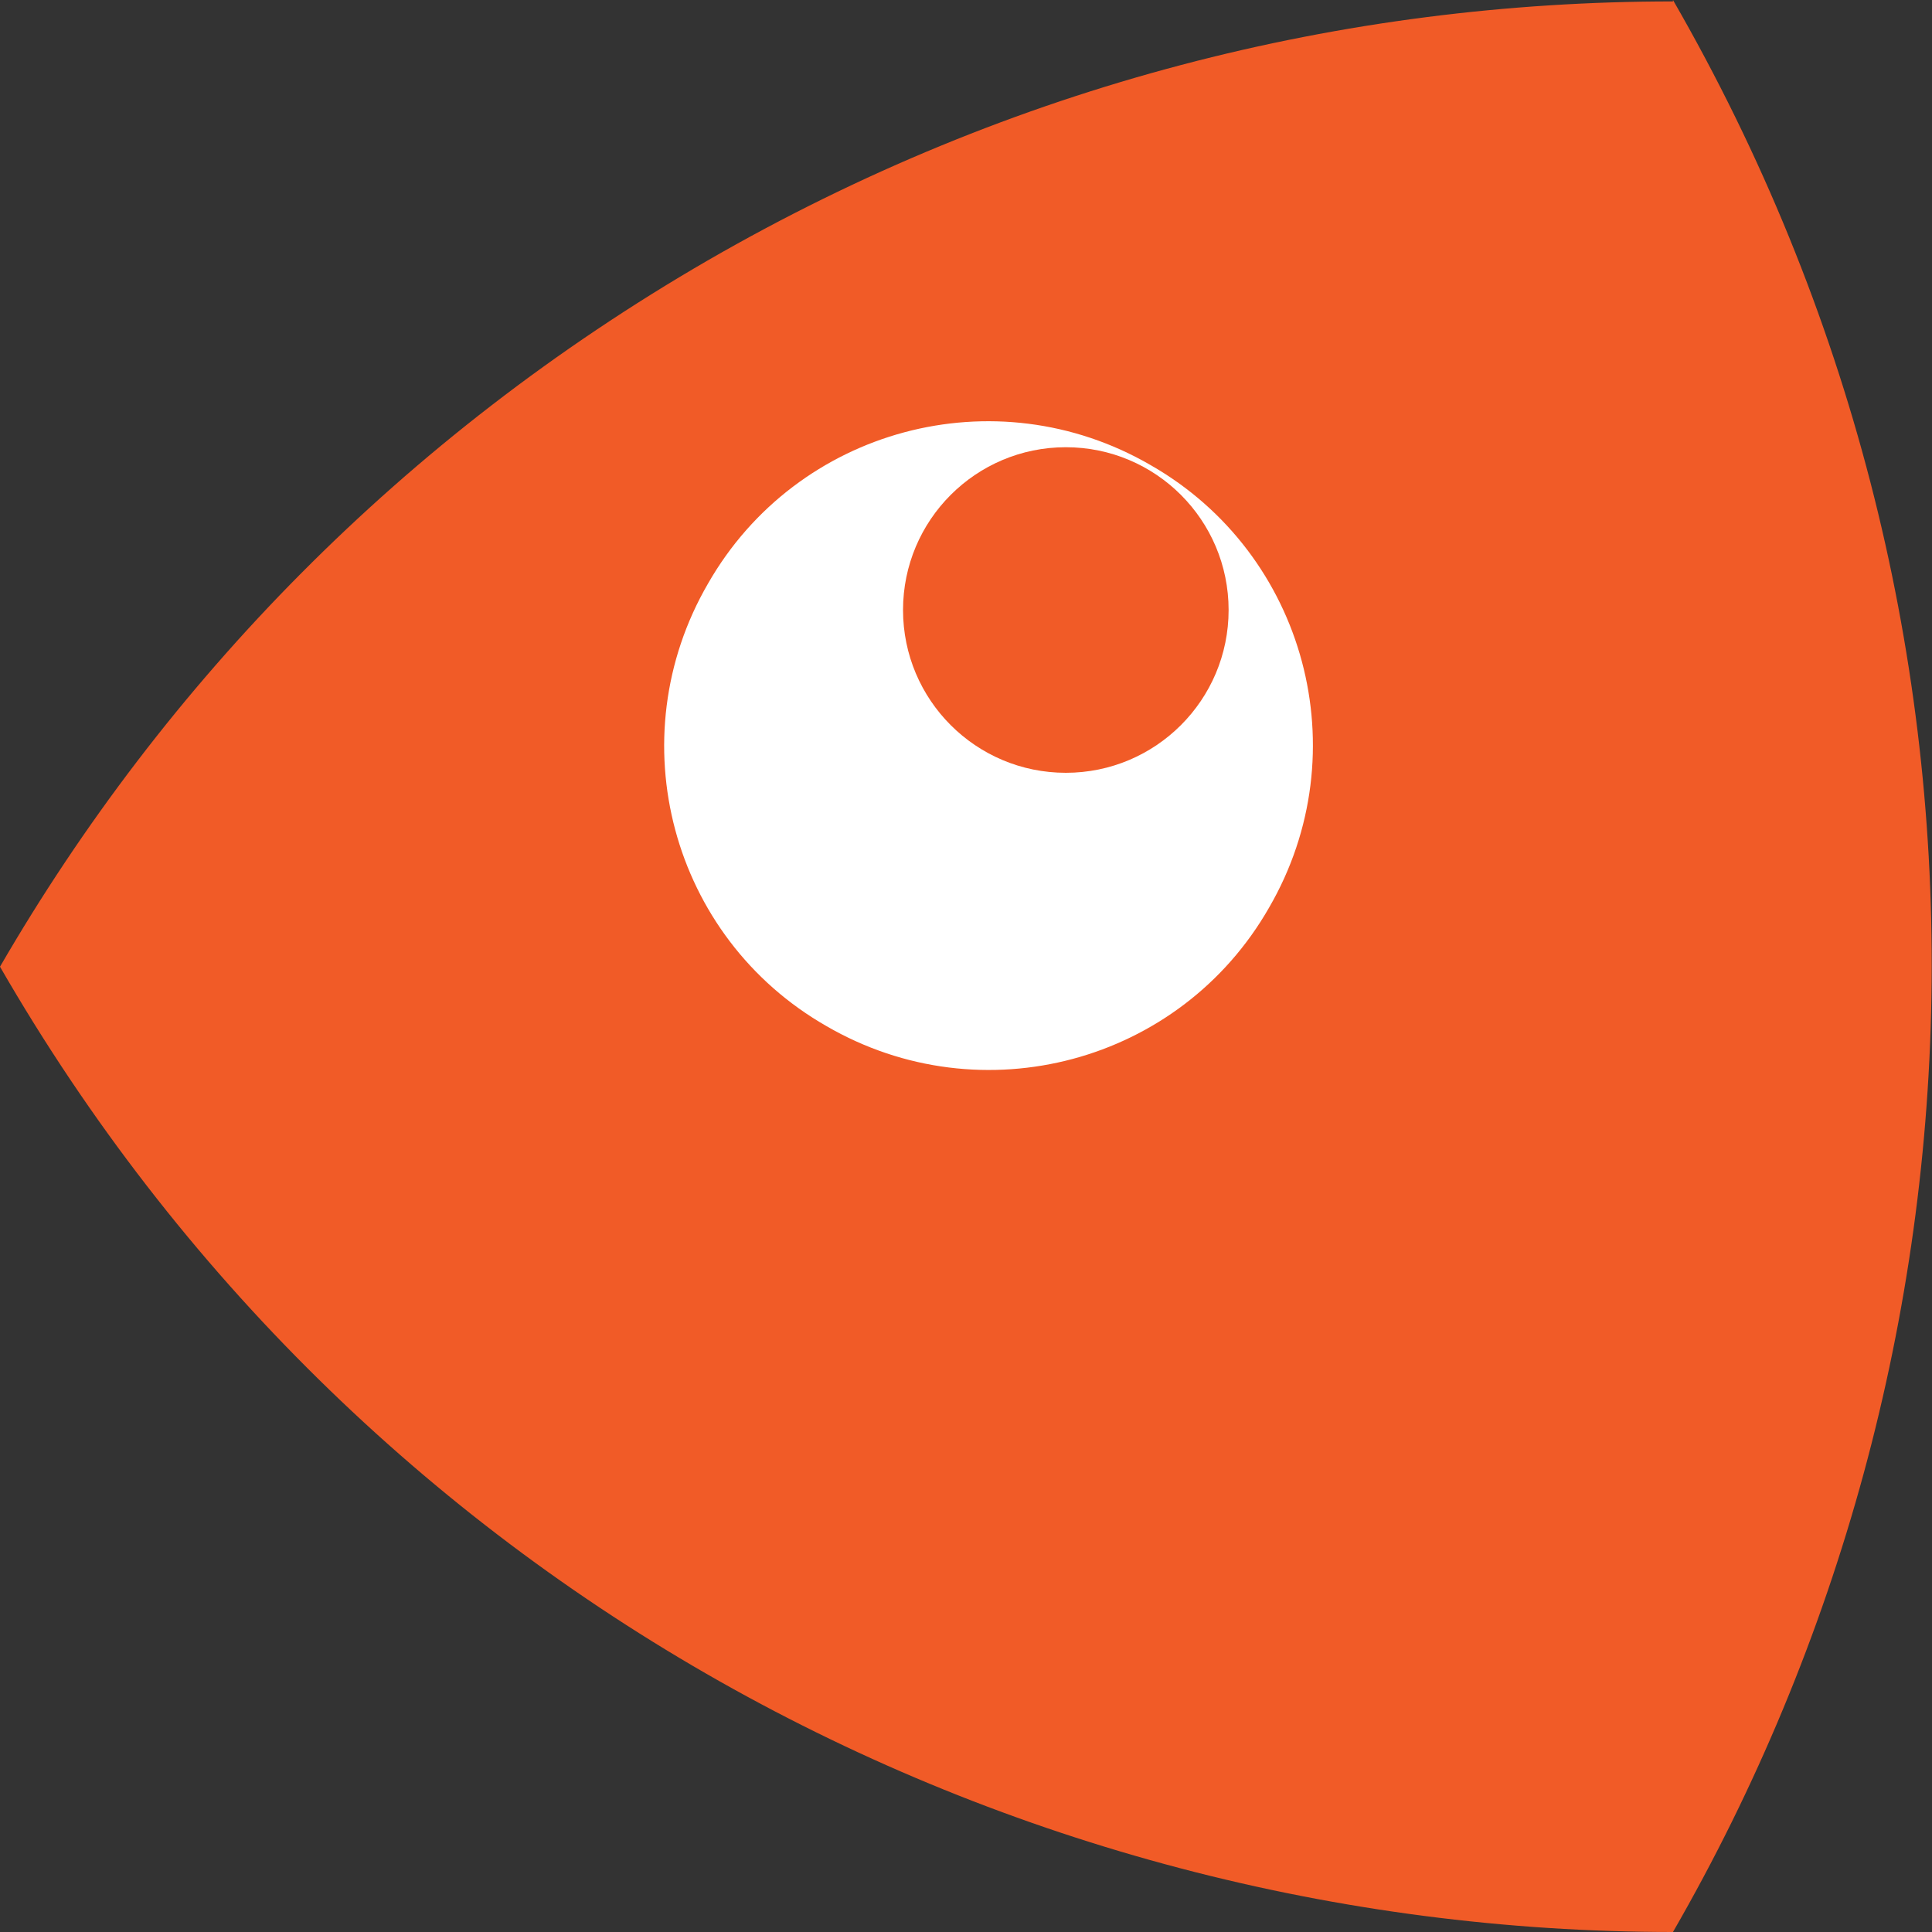 <?xml version="1.0" encoding="UTF-8"?>
<svg id="Layer_1" data-name="Layer 1" xmlns="http://www.w3.org/2000/svg" version="1.1" viewBox="0 0 540 540">
  <rect x="0" y="0" width="540" height="540" fill="#333333" stroke="none"/>
  <defs>
    <style>
      .cls-1 {
        fill: #f15b27;
      }

      .cls-1, .cls-2 {
        stroke-width: 0px;
      }

      .cls-2 {
        fill: #fff;
      }
    </style>
  </defs>
  <circle class="cls-2" cx="276" cy="208.1" r="105.5"/>
  <g>
    <path class="cls-1" d="M467.6.4c-91.9,0-184.6,23.2-269.8,72.4C112.6,122.1,46,190.8,0,270.2c99.7,173,281,269.8,467.6,269.8,93.1-161.4,99.7-367,0-540v.4ZM354.7,253.7c-24.8,43.4-80.3,58.3-123.7,33.1-43.4-24.8-58.3-80.3-33.1-123.7,24.8-43.4,80.3-58.3,123.7-33.1,43.4,24.8,58.3,80.3,33.1,123.7Z"/>
    <circle class="cls-1" cx="297.9" cy="170.5" r="45.5"/>
  </g>
</svg>